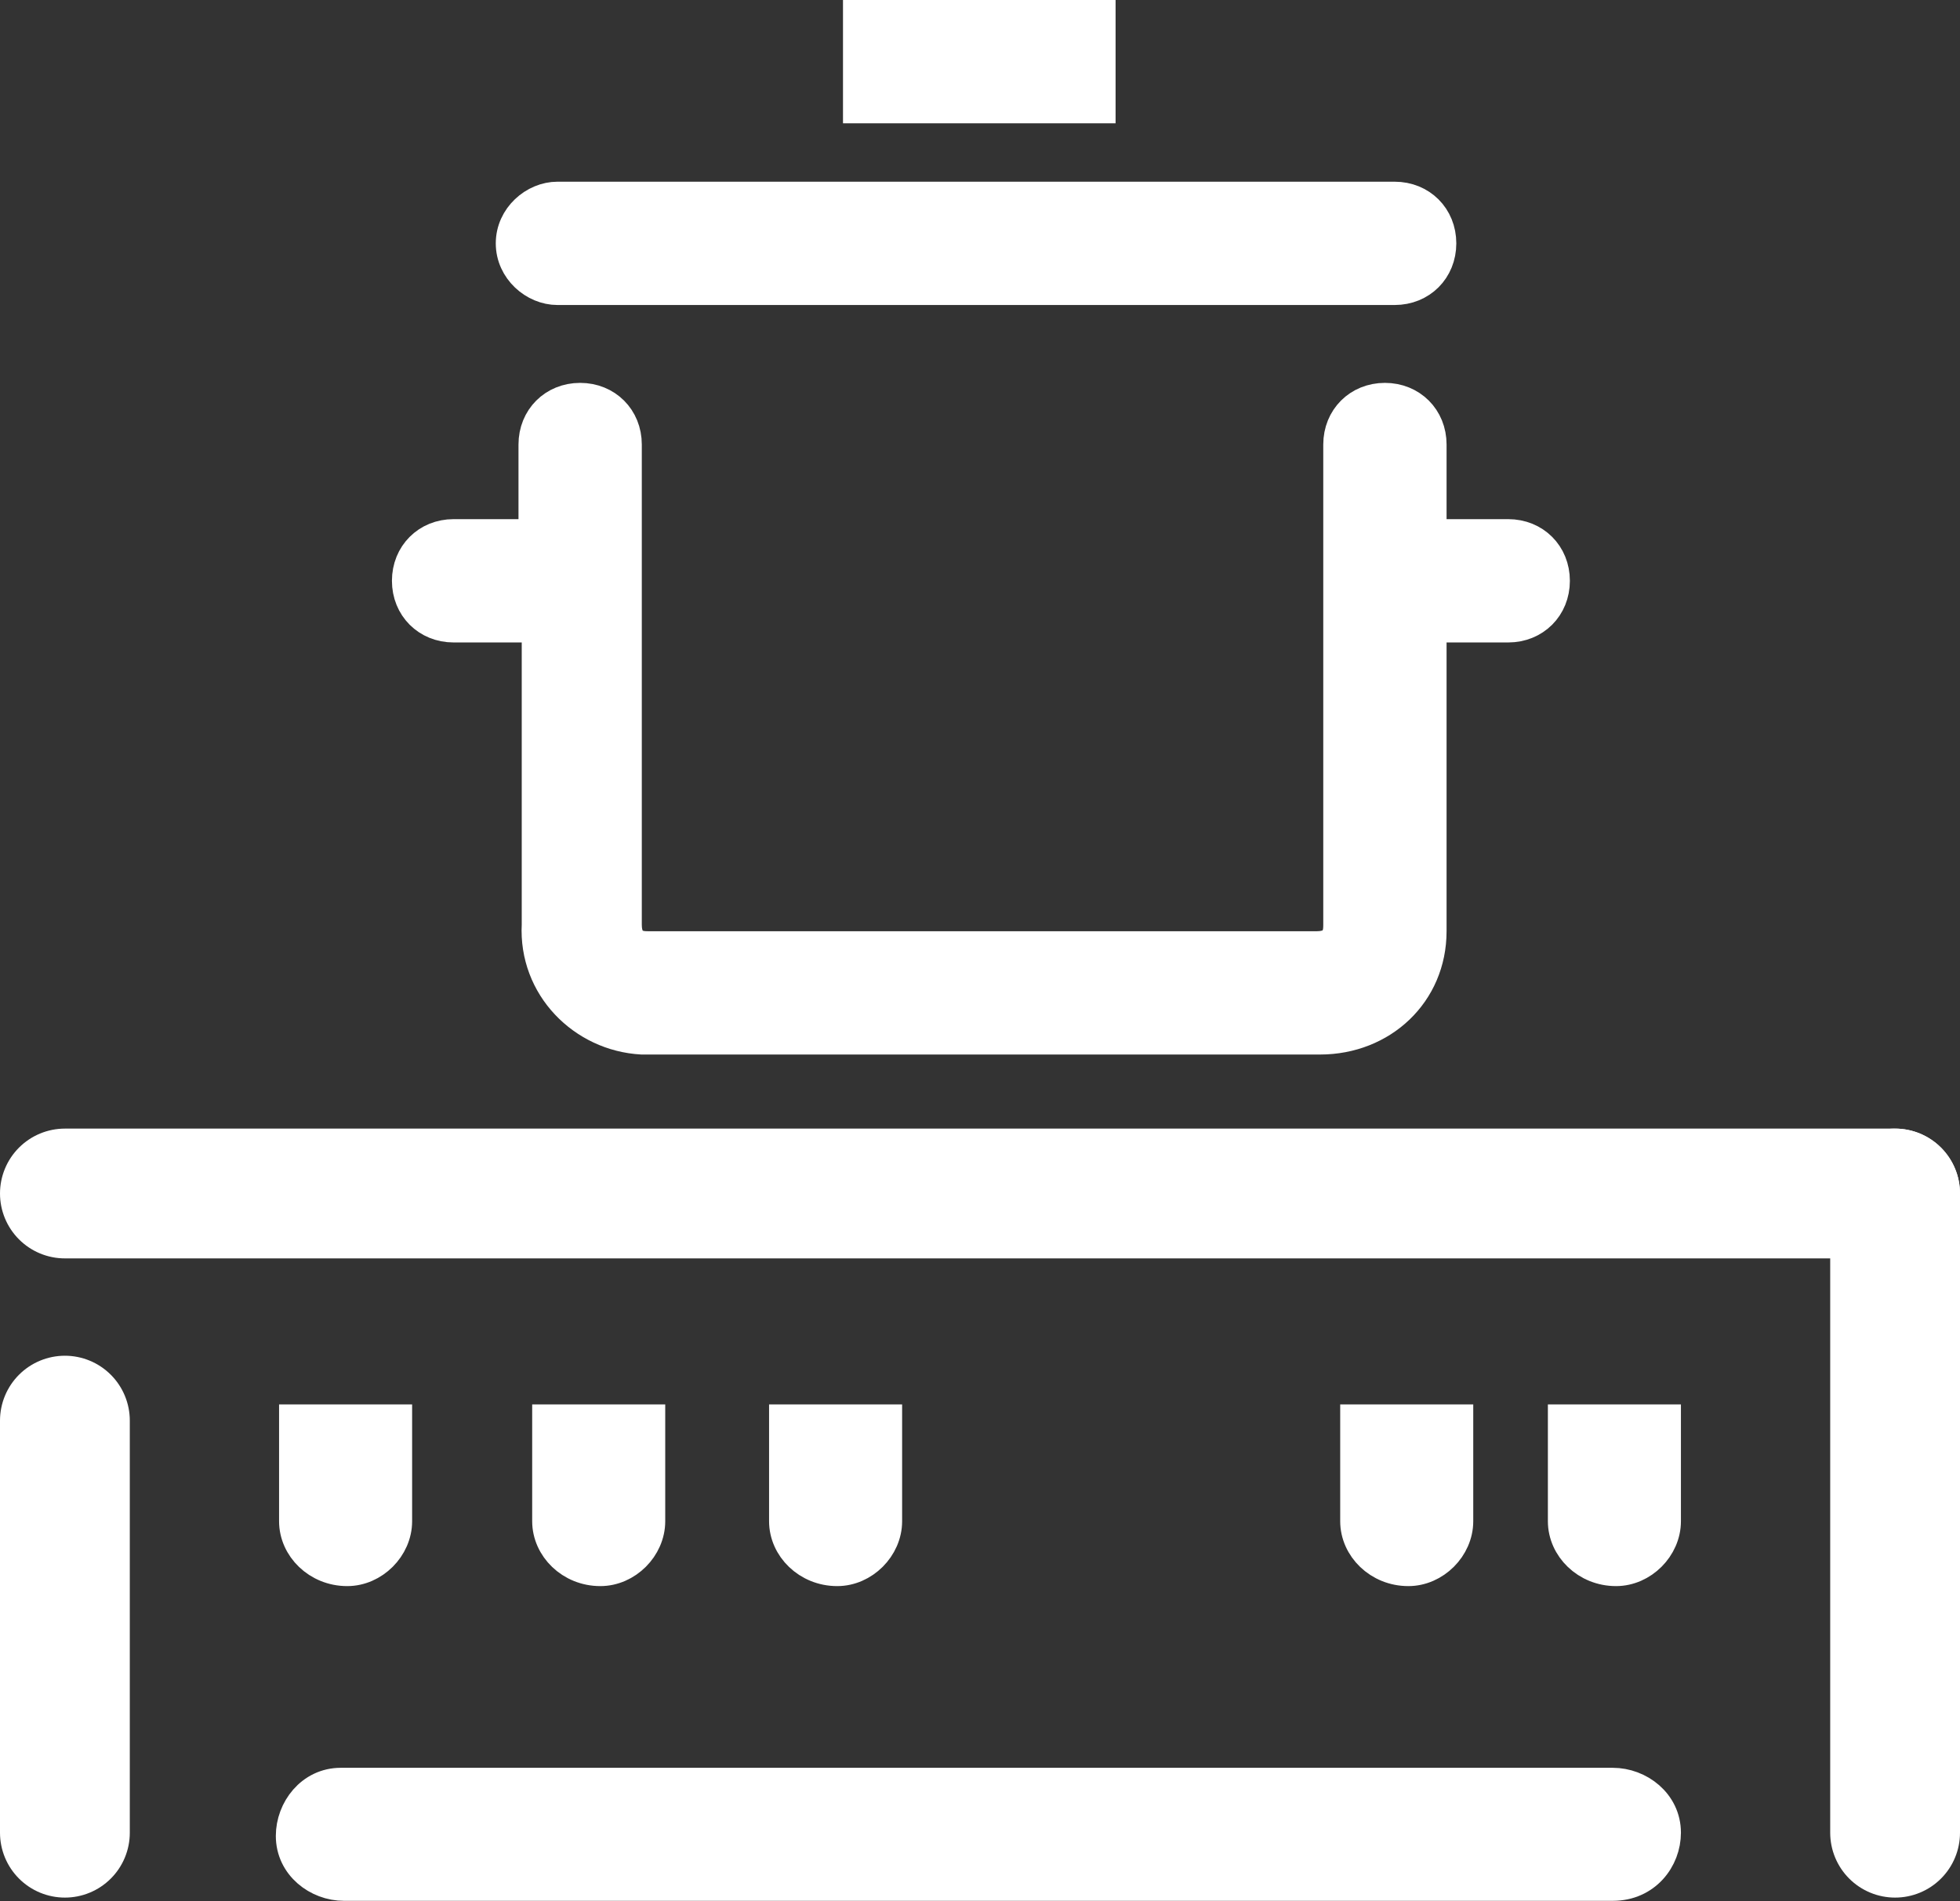 <?xml version="1.0" encoding="utf-8"?>
<!-- Generator: Adobe Illustrator 26.5.0, SVG Export Plug-In . SVG Version: 6.00 Build 0)  -->
<svg version="1.1" id="Layer_1" xmlns="http://www.w3.org/2000/svg" xmlns:xlink="http://www.w3.org/1999/xlink" x="0px" y="0px"
	 viewBox="0 0 60.4 58.6" style="enable-background:new 0 0 60.4 58.6;" xml:space="preserve">
<rect x="0" y="0" width="60.4" height="58.6" fill="#333333" stroke="none"/>
<style type="text/css">
	.st0{fill:#FFFFFF;stroke:#FFFFFF;}
	.st1{fill:none;stroke:#FFFFFF;stroke-width:4;stroke-linecap:round;stroke-miterlimit:10;}
</style>
<g id="Icon_Gotvenje" transform="translate(-546.644 -2332.373)">
	<g id="Group_176" transform="translate(559.222 2332.873)">
		<path id="Path_138" class="st0" d="M4.6,8.4h25.8c0.8,0,1.4-0.6,1.4-1.4c0-0.8-0.6-1.4-1.4-1.4H4.6C3.9,5.6,3.2,6.2,3.2,7
			C3.2,7.8,3.9,8.4,4.6,8.4z"/>
		<rect id="Rectangle_117" x="13.9" class="st0" width="7.4" height="2.8"/>
		<path id="Path_139" class="st0" d="M33.9,16h-2.4v-2.8c0-0.8-0.6-1.4-1.4-1.4c-0.8,0-1.4,0.6-1.4,1.4c0,0,0,0,0,0v4.2l0,0V28
			c0,0.2,0,0.7-0.7,0.7H7.4c-0.2,0-0.7,0-0.7-0.7V13.2c0-0.8-0.6-1.4-1.4-1.4c-0.8,0-1.4,0.6-1.4,1.4c0,0,0,0,0,0V16H1.4
			C0.6,16,0,16.6,0,17.4c0,0.8,0.6,1.4,1.4,1.4l0,0h2.6V28c-0.1,1.9,1.4,3.4,3.2,3.5c0.1,0,0.1,0,0.2,0h20.7c1.9,0,3.4-1.4,3.4-3.3
			c0-0.1,0-0.1,0-0.2v-9.2h2.4c0.8,0,1.4-0.6,1.4-1.4C35.3,16.6,34.7,16,33.9,16L33.9,16z"/>
	</g>
	<g id="Group_177" transform="translate(548.644 2369.156)">
		<path id="Path_140" class="st0" d="M7.1,10.1c0,0.8,0.7,1.5,1.6,1.5c0.8,0,1.5-0.7,1.5-1.5V7H7.1V10.1z"/>
		<path id="Path_141" class="st0" d="M14.9,10.1c0,0.8,0.7,1.5,1.6,1.5c0.8,0,1.5-0.7,1.5-1.5V7h-3.1V10.1z"/>
		<path id="Path_142" class="st0" d="M22.2,10.1c0,0.8,0.7,1.5,1.6,1.5c0.8,0,1.5-0.7,1.5-1.5V7h-3.1V10.1z"/>
		<path id="Path_143" class="st0" d="M46.2,10.1c0,0.8,0.7,1.5,1.6,1.5c0.8,0,1.5-0.7,1.5-1.5V7h-3.1V10.1z"/>
		<path id="Path_144" class="st0" d="M39.8,10.1c0,0.8,0.7,1.5,1.6,1.5c0.8,0,1.5-0.7,1.5-1.5V7h-3.1V10.1z"/>
		<path id="Path_146" class="st0" d="M47.7,21.3L47.7,21.3l-39.1,0c-0.8,0-1.6-0.6-1.6-1.5c0-0.8,0.6-1.6,1.5-1.6c0,0,0.1,0,0.1,0
			l0,0l39.1,0c0.8,0,1.6,0.6,1.6,1.5C49.3,20.5,48.7,21.3,47.7,21.3C47.8,21.3,47.8,21.3,47.7,21.3L47.7,21.3z"/>
		<line id="Line_92" class="st1" x1="0" y1="7" x2="0" y2="19.7"/>
		<line id="Line_94" class="st1" x1="56.4" y1="19.7" x2="56.4" y2="0"/>
		<line id="Line_95" class="st1" x1="56.4" y1="0" x2="0" y2="0"/>
	</g>
</g>
</svg>
